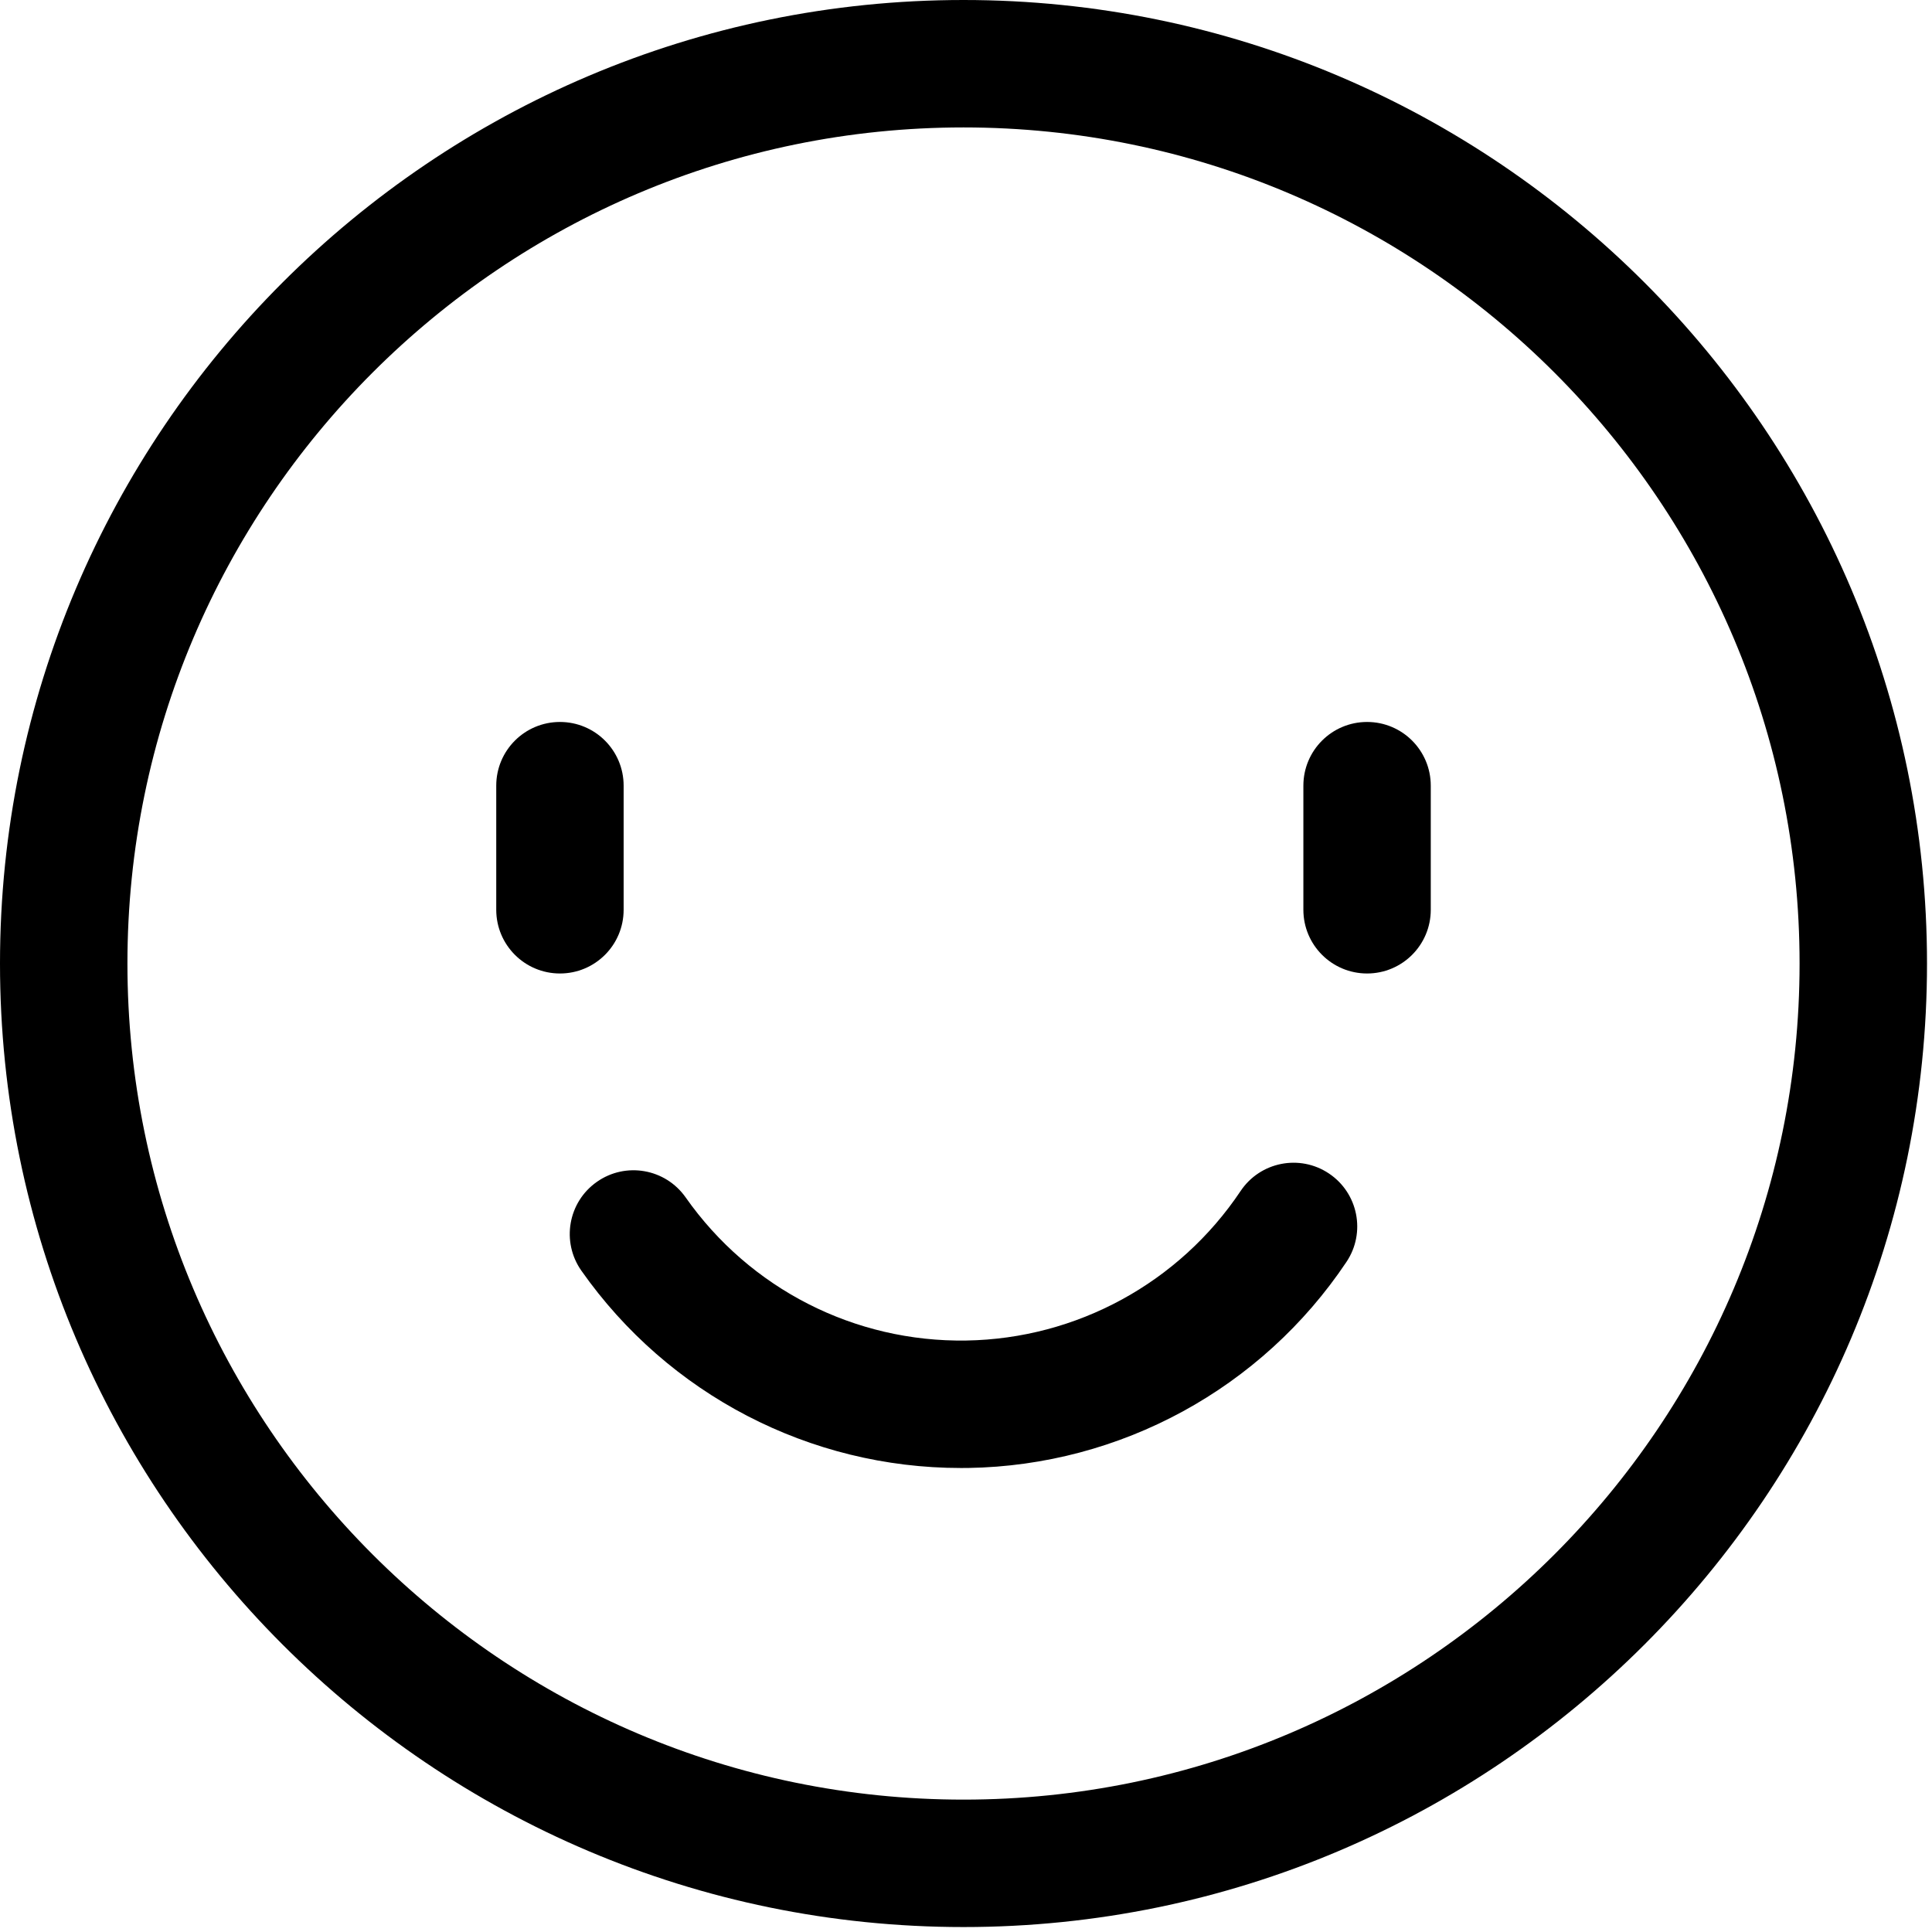 <?xml version="1.0" encoding="UTF-8"?>
<svg width="48px" height="48px" viewBox="0 0 48 48" version="1.1" xmlns="http://www.w3.org/2000/svg" xmlns:xlink="http://www.w3.org/1999/xlink">
    <title>icon/feedback/positivo</title>
    <g id="icon/feedback/positivo" stroke="none" stroke-width="1" fill="none" fill-rule="evenodd">
        <g id="Group-5" fill="#000000" fill-rule="nonzero">
            <path d="M47.876,23.938 C47.876,10.739 37.137,0 23.938,0 C10.738,0 0,10.739 0,23.938 C0,37.138 10.738,47.877 23.938,47.877 C37.138,47.877 47.876,37.138 47.876,23.938 Z M23.938,44.711 C12.484,44.711 3.166,35.392 3.166,23.938 C3.166,12.484 12.484,3.166 23.938,3.166 C35.392,3.166 44.71,12.484 44.71,23.938 C44.71,35.392 35.392,44.711 23.938,44.711 Z" id="Shape"></path>
            <path d="M15.494,22.603 L15.494,19.52 C15.494,18.645 14.786,17.937 13.912,17.937 C13.037,17.937 12.329,18.645 12.329,19.52 L12.329,22.603 C12.329,23.477 13.037,24.186 13.912,24.186 C14.786,24.186 15.494,23.478 15.494,22.603 Z" id="Path"></path>
            <path d="M33.965,17.937 C33.09,17.937 32.382,18.645 32.382,19.52 L32.382,22.603 C32.382,23.477 33.09,24.186 33.965,24.186 C34.839,24.186 35.547,23.477 35.547,22.603 L35.547,19.52 C35.547,18.645 34.839,17.937 33.965,17.937 L33.965,17.937 Z" id="Path"></path>
            <path d="M33.017,29.155 C32.291,28.669 31.308,28.864 30.822,29.591 C29.296,31.873 26.749,33.261 24.008,33.305 C21.231,33.349 18.629,32.02 17.034,29.748 C16.531,29.033 15.544,28.86 14.829,29.363 C14.113,29.865 13.941,30.853 14.443,31.568 C16.607,34.649 20.121,36.472 23.873,36.472 C23.935,36.472 23.997,36.472 24.059,36.471 C27.838,36.41 31.35,34.496 33.453,31.351 C33.939,30.624 33.744,29.641 33.017,29.155 L33.017,29.155 Z" id="Path"></path>
        </g>
    </g>
</svg>